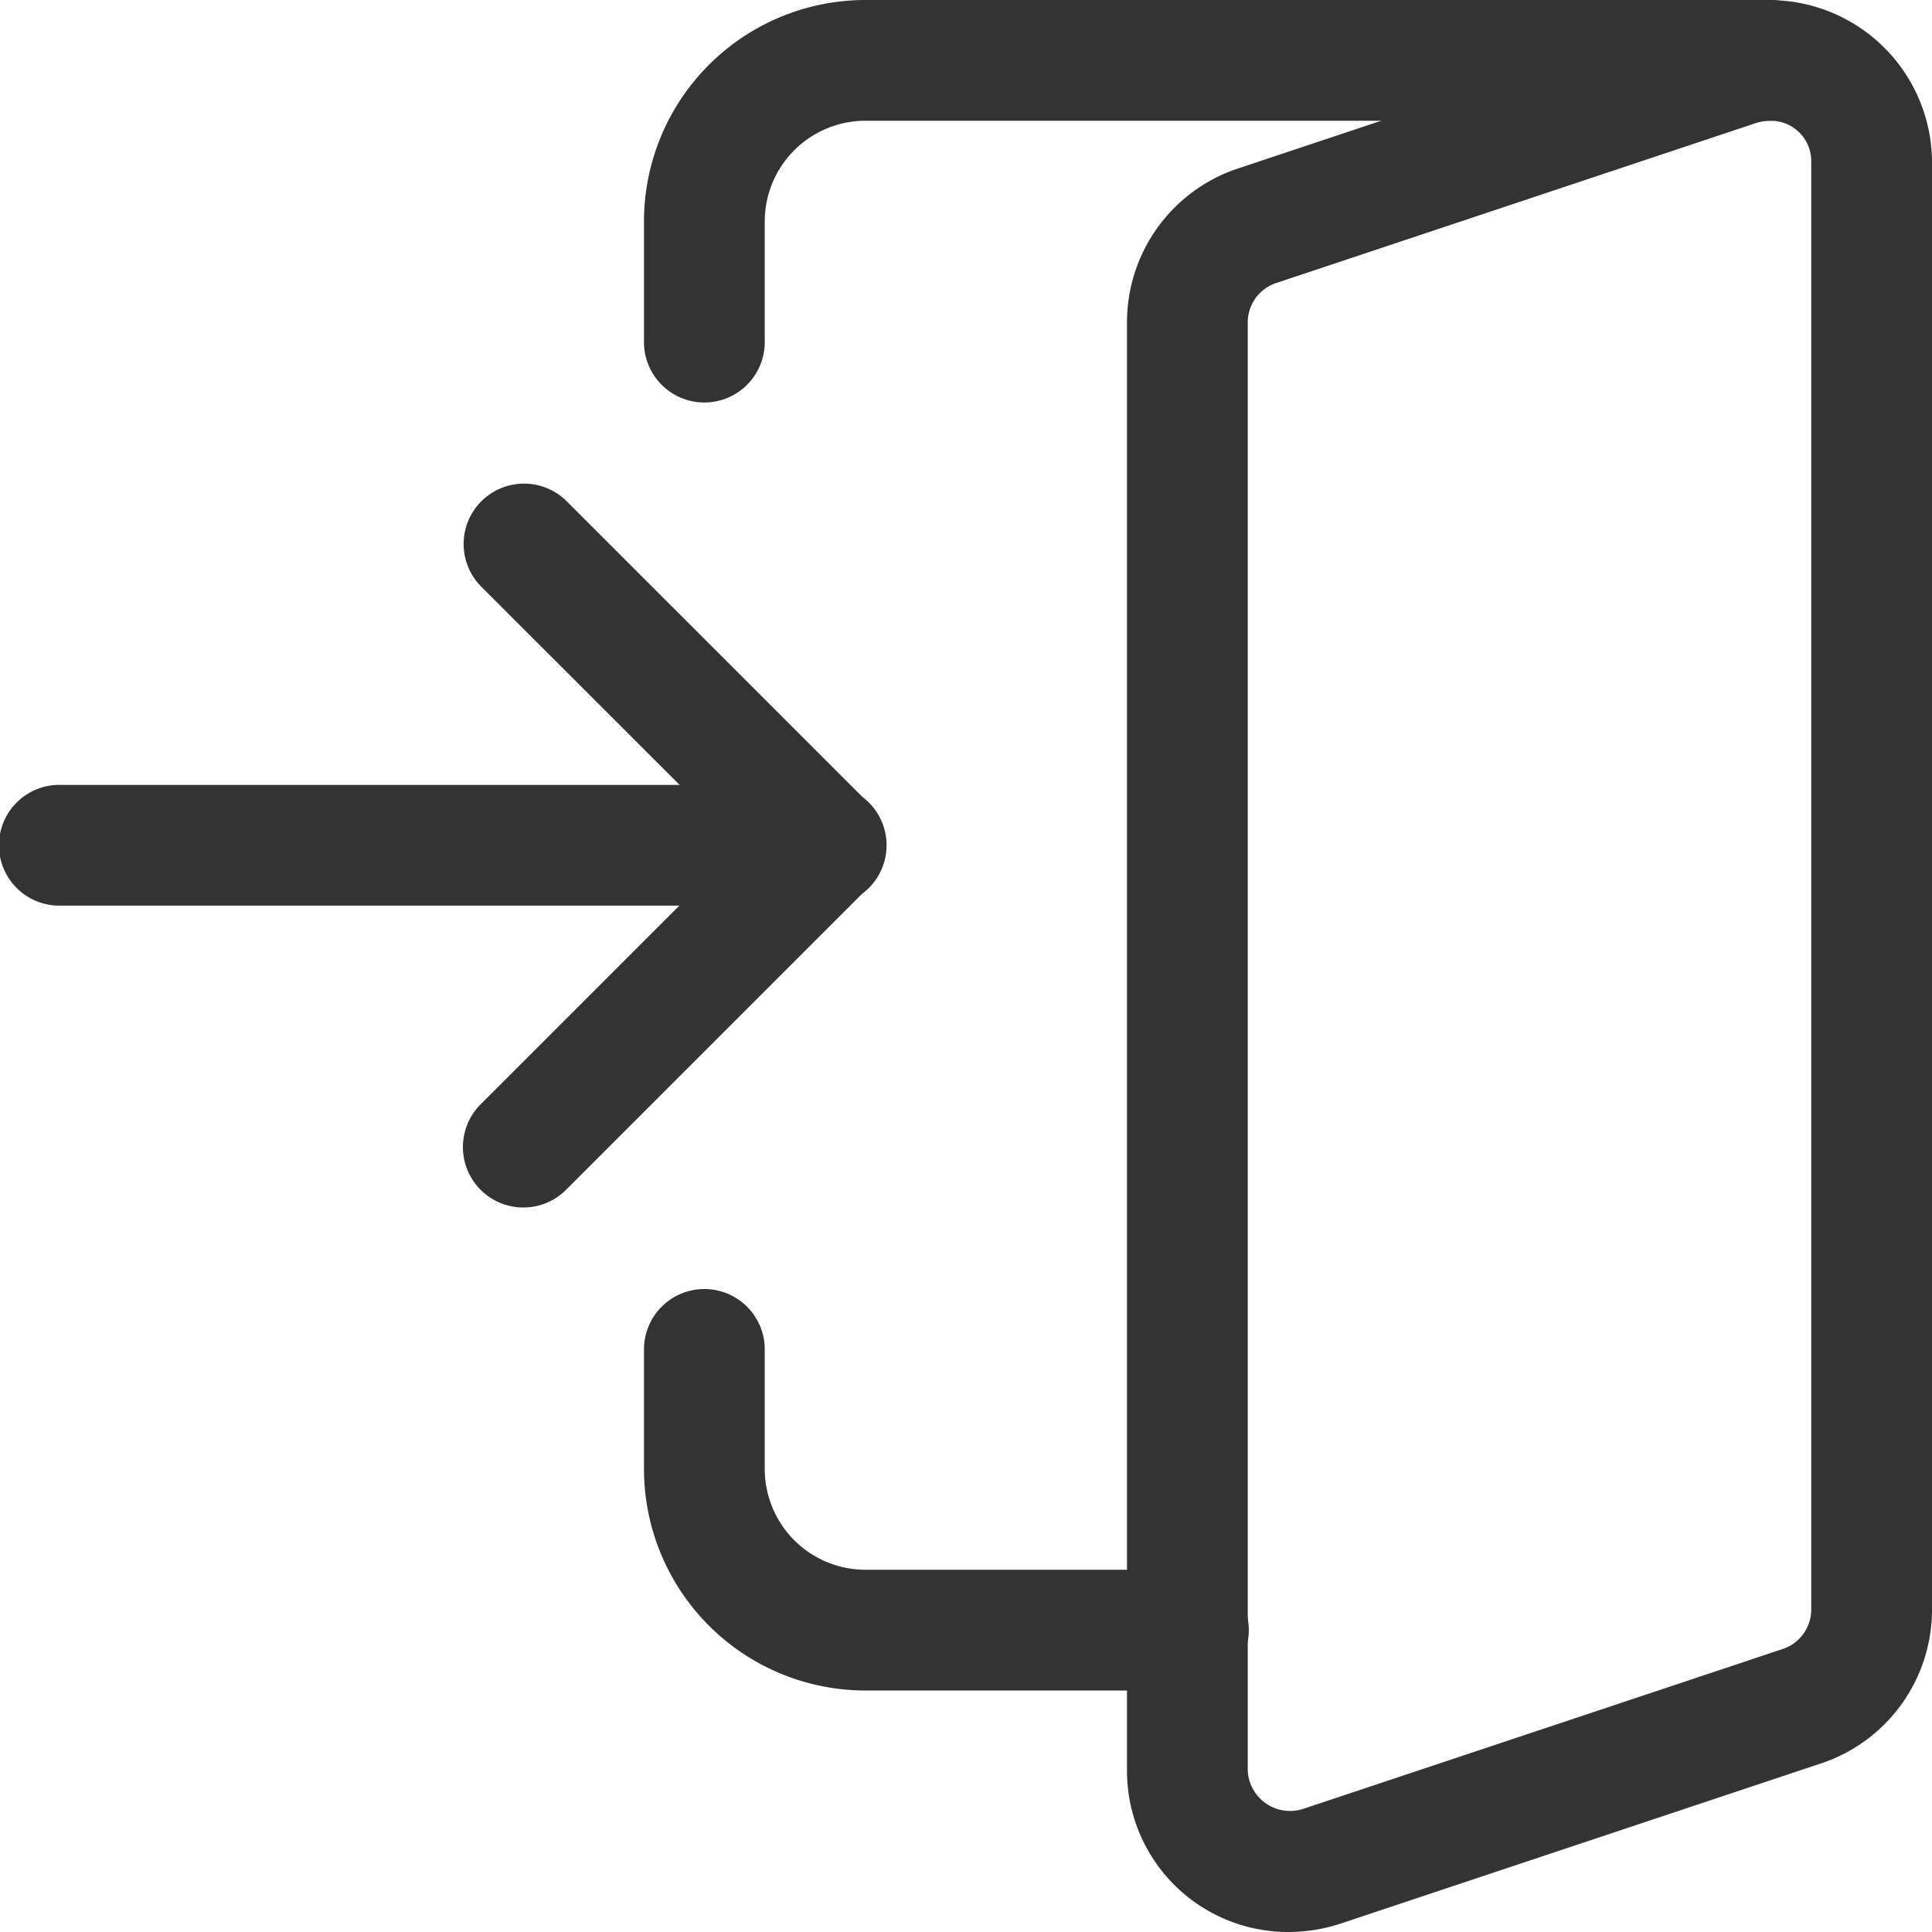 <svg id="enter" xmlns="http://www.w3.org/2000/svg" width="105.072" height="105.072" viewBox="0 0 105.072 105.072">
  <path id="Path_24847" data-name="Path 24847" d="M44.875,214.567H3.284a3.284,3.284,0,1,1,0-6.567H44.875a3.284,3.284,0,1,1,0,6.567Zm0,0" transform="translate(0 -165.314)" fill="#333"/>
  <path id="Path_24848" data-name="Path 24848" d="M125.955,167.39a3.286,3.286,0,0,1-2.321-5.608l14.1-14.1-14.1-14.093a3.285,3.285,0,0,1,4.645-4.645L144.7,145.364a3.285,3.285,0,0,1,0,4.646l-16.418,16.418A3.278,3.278,0,0,1,125.955,167.39Zm0,0" transform="translate(-97.497 -101.72)" fill="#333"/>
  <path id="Path_24849" data-name="Path 24849" d="M307.423,105.138a8.764,8.764,0,0,1-8.755-8.756v-78.8A8.812,8.812,0,0,1,304.6,9.264L330.9.495a8.848,8.848,0,0,1,11.549,8.327v78.8a8.815,8.815,0,0,1-5.923,8.309l-26.312,8.774A9.16,9.16,0,0,1,307.423,105.138ZM333.692,6.633a2.575,2.575,0,0,0-.783.114l-26.194,8.734a2.258,2.258,0,0,0-1.48,2.1v78.8a2.306,2.306,0,0,0,2.972,2.075L334.4,89.723a2.265,2.265,0,0,0,1.48-2.1V8.822A2.193,2.193,0,0,0,333.692,6.633Zm0,0" transform="translate(-237.376 -0.066)" fill="#333"/>
  <path id="Path_24850" data-name="Path 24850" d="M173.951,21.89a3.285,3.285,0,0,1-3.284-3.284V12.04A12.049,12.049,0,0,1,182.707,0H231.96a3.284,3.284,0,0,1,0,6.567H182.707a5.48,5.48,0,0,0-5.472,5.473v6.567A3.285,3.285,0,0,1,173.951,21.89Zm0,0" transform="translate(-135.644)" fill="#333"/>
  <path id="Path_24851" data-name="Path 24851" d="M200.22,363.222H182.707a12.049,12.049,0,0,1-12.039-12.04v-6.567a3.284,3.284,0,0,1,6.567,0v6.567a5.48,5.48,0,0,0,5.472,5.473H200.22a3.284,3.284,0,1,1,0,6.567Zm0,0" transform="translate(-135.644 -271.284)" fill="#333"/>
</svg>
